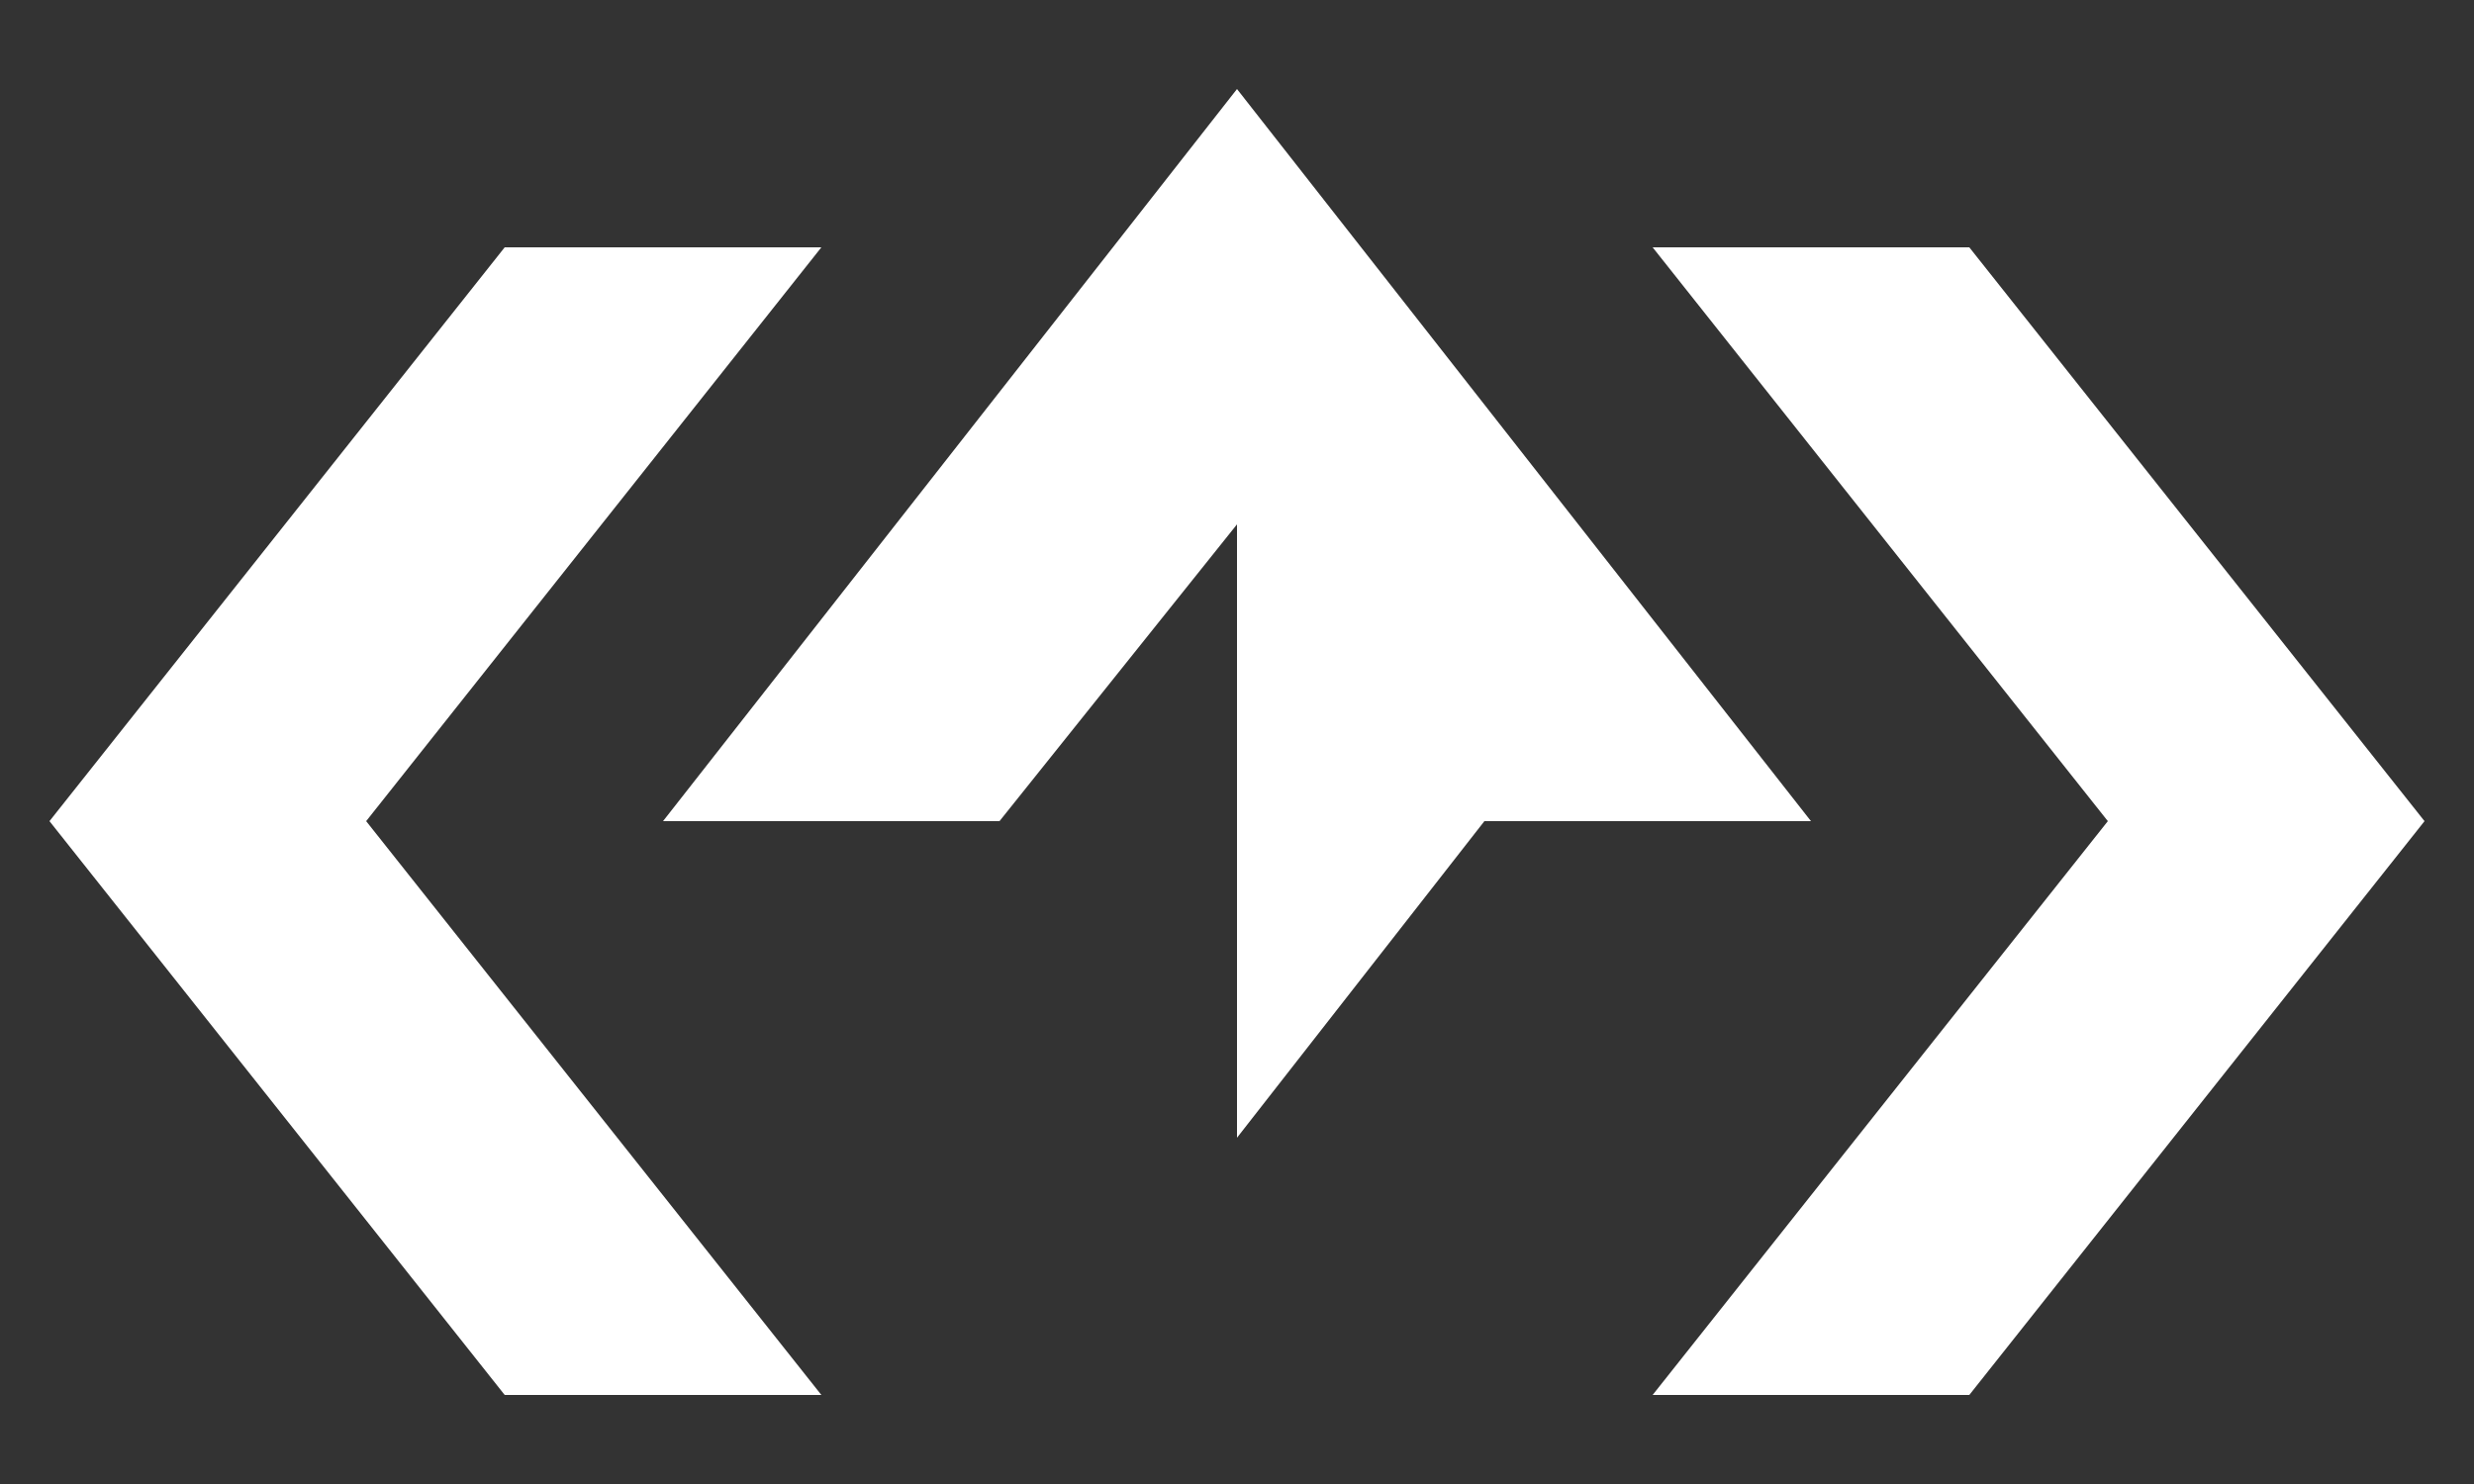 <?xml version="1.0" encoding="utf-8"?>
<!-- Generator: Adobe Illustrator 24.1.2, SVG Export Plug-In . SVG Version: 6.00 Build 0)  -->
<svg version="1.1" id="Layer_1" xmlns="http://www.w3.org/2000/svg" xmlns:xlink="http://www.w3.org/1999/xlink" x="0px" y="0px"
	 viewBox="0 0 25 15" style="enable-background:new 0 0 25 15;" xml:space="preserve">
<rect x="0" y="0" width="25" height="15" fill="#333333" stroke="none"/>
<style type="text/css">
	.st0{fill:#FFFFFF;}
</style>
<g>
	<g>
		<g>
			<polygon class="st0" points="16.7,14.1 19.9,14.1 24.5,8.3 19.9,2.5 16.7,2.5 21.3,8.3 			"/>
			<polygon class="st0" points="8.3,14.1 5.1,14.1 0.5,8.3 5.1,2.5 8.3,2.5 3.7,8.3 			"/>
		</g>
		<polygon class="st0" points="12.5,11.5 12.5,5.3 10.1,8.3 6.7,8.3 12.5,0.9 18.3,8.3 15,8.3 		"/>
	</g>
</g>
</svg>
